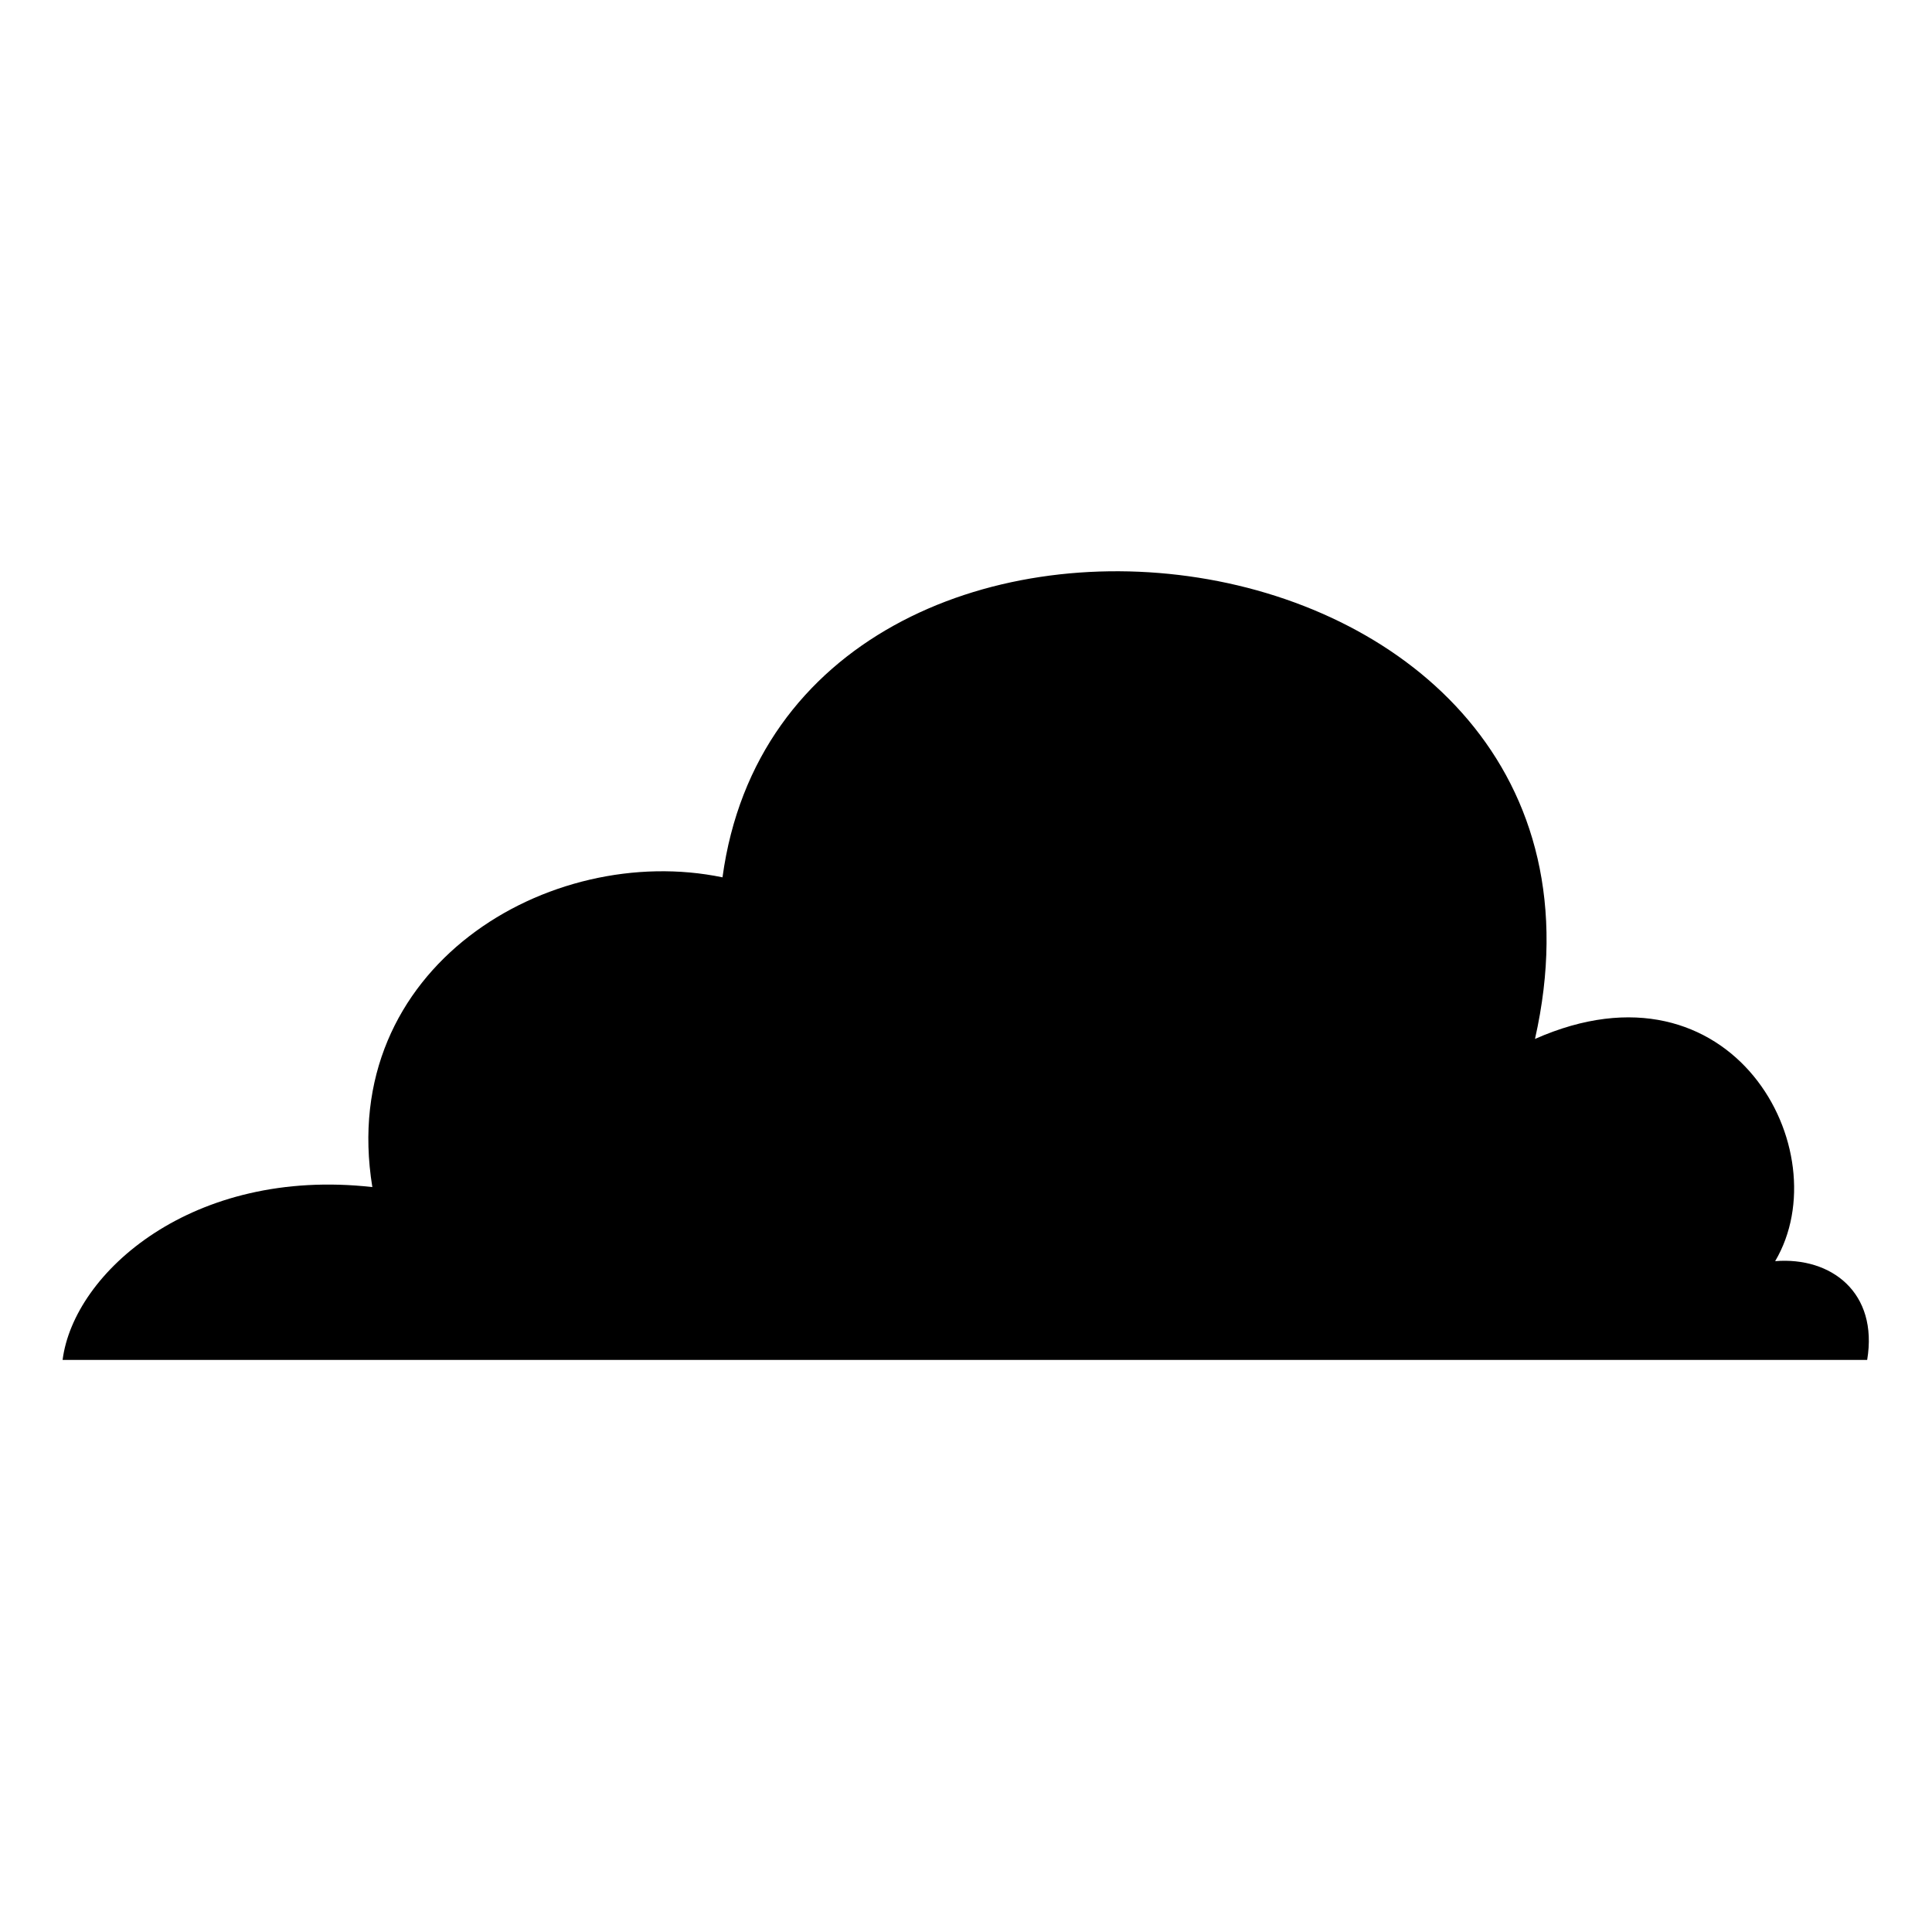 <?xml version="1.0" encoding="UTF-8"?>
<!-- Uploaded to: SVG Repo, www.svgrepo.com, Generator: SVG Repo Mixer Tools -->
<svg fill="#000000" width="800px" height="800px" version="1.1" viewBox="144 144 512 512" xmlns="http://www.w3.org/2000/svg">
 <path d="m638.82 504.39c2.973-17.844-9.516-27.363-24.387-26.172 17.25-29.145-11.301-82.086-63.645-58.887 32.121-142.16-198.07-169.52-215.32-42.828-45.801-9.516-102.31 23.793-92.793 82.086-47.586-5.352-79.109 22.602-82.086 45.801z" fill-rule="evenodd"/>
</svg>
